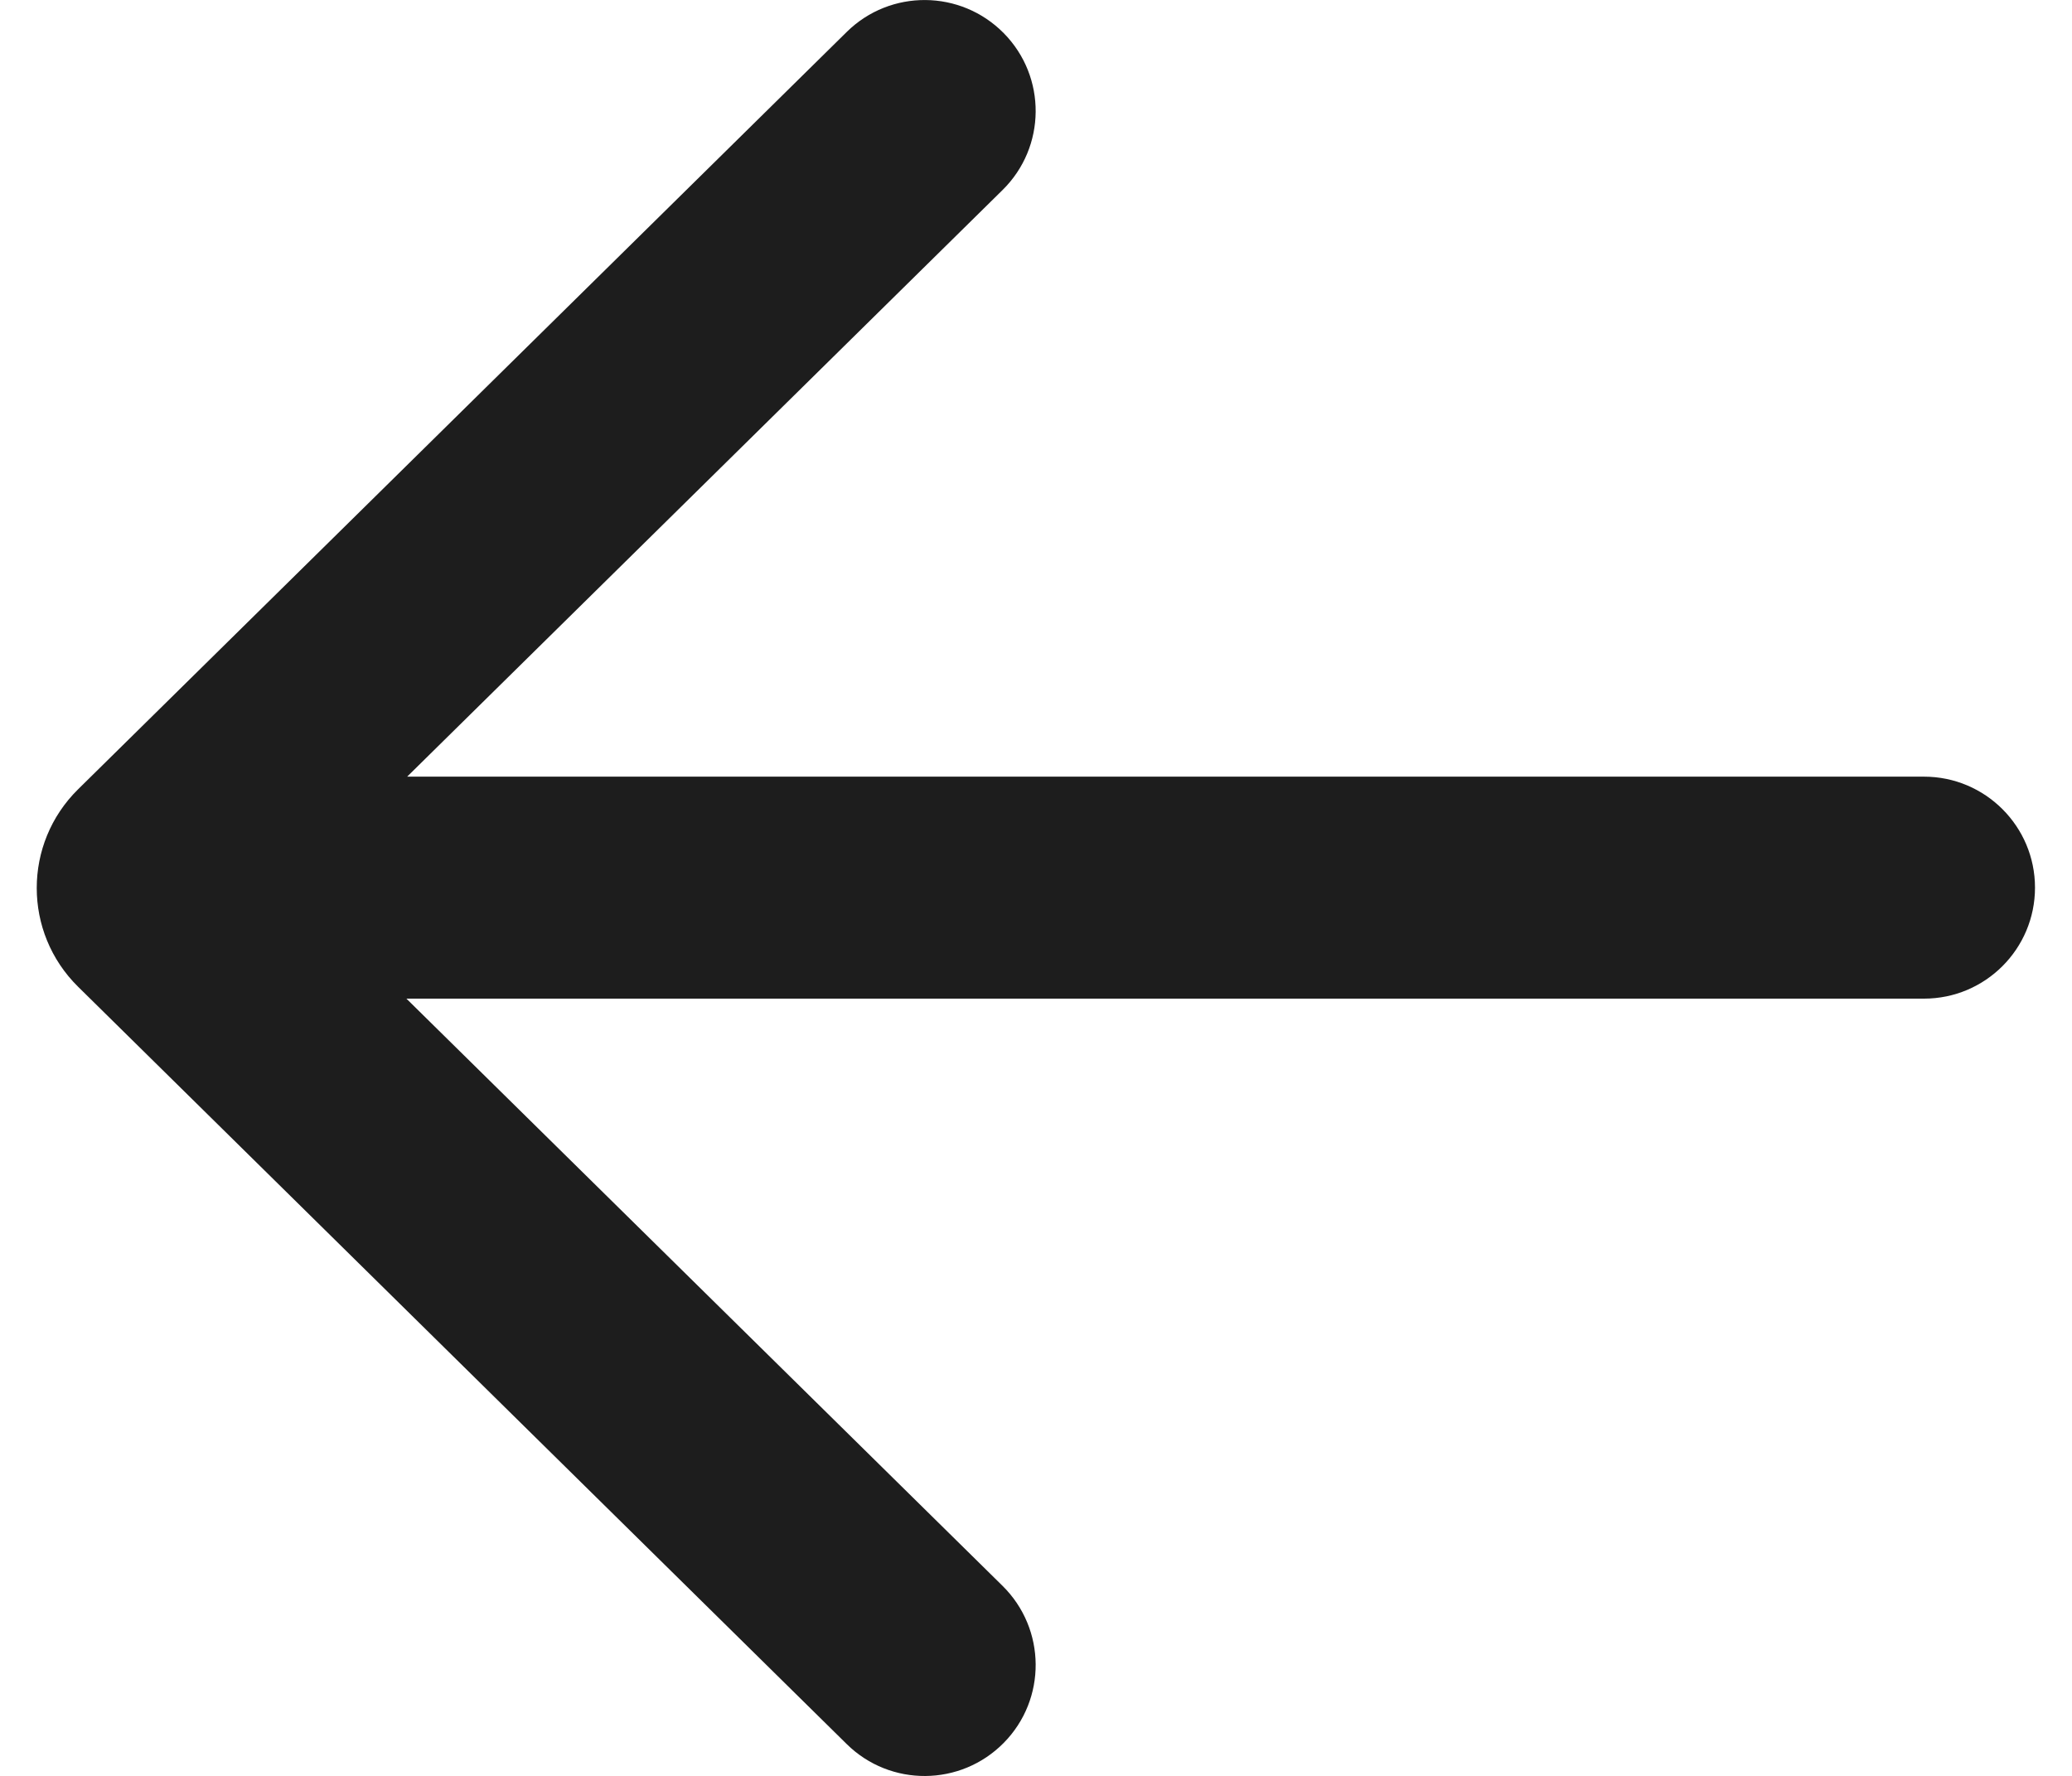 <svg width="14" height="12" viewBox="0 0 14 12" fill="none" xmlns="http://www.w3.org/2000/svg">
<path d="M5.721 11.785C6.016 12.076 6.491 12.072 6.782 11.777C7.073 11.482 7.069 11.007 6.774 10.716L2.746 6.748H13C13.414 6.748 13.75 6.412 13.75 5.998C13.75 5.584 13.414 5.248 13 5.248H2.751L6.774 1.284C7.069 0.994 7.073 0.519 6.782 0.224C6.491 -0.071 6.016 -0.075 5.721 0.216L0.528 5.333C0.155 5.7 0.155 6.301 0.528 6.668L5.721 11.785Z" fill="#1D1D1D"/>
</svg>
